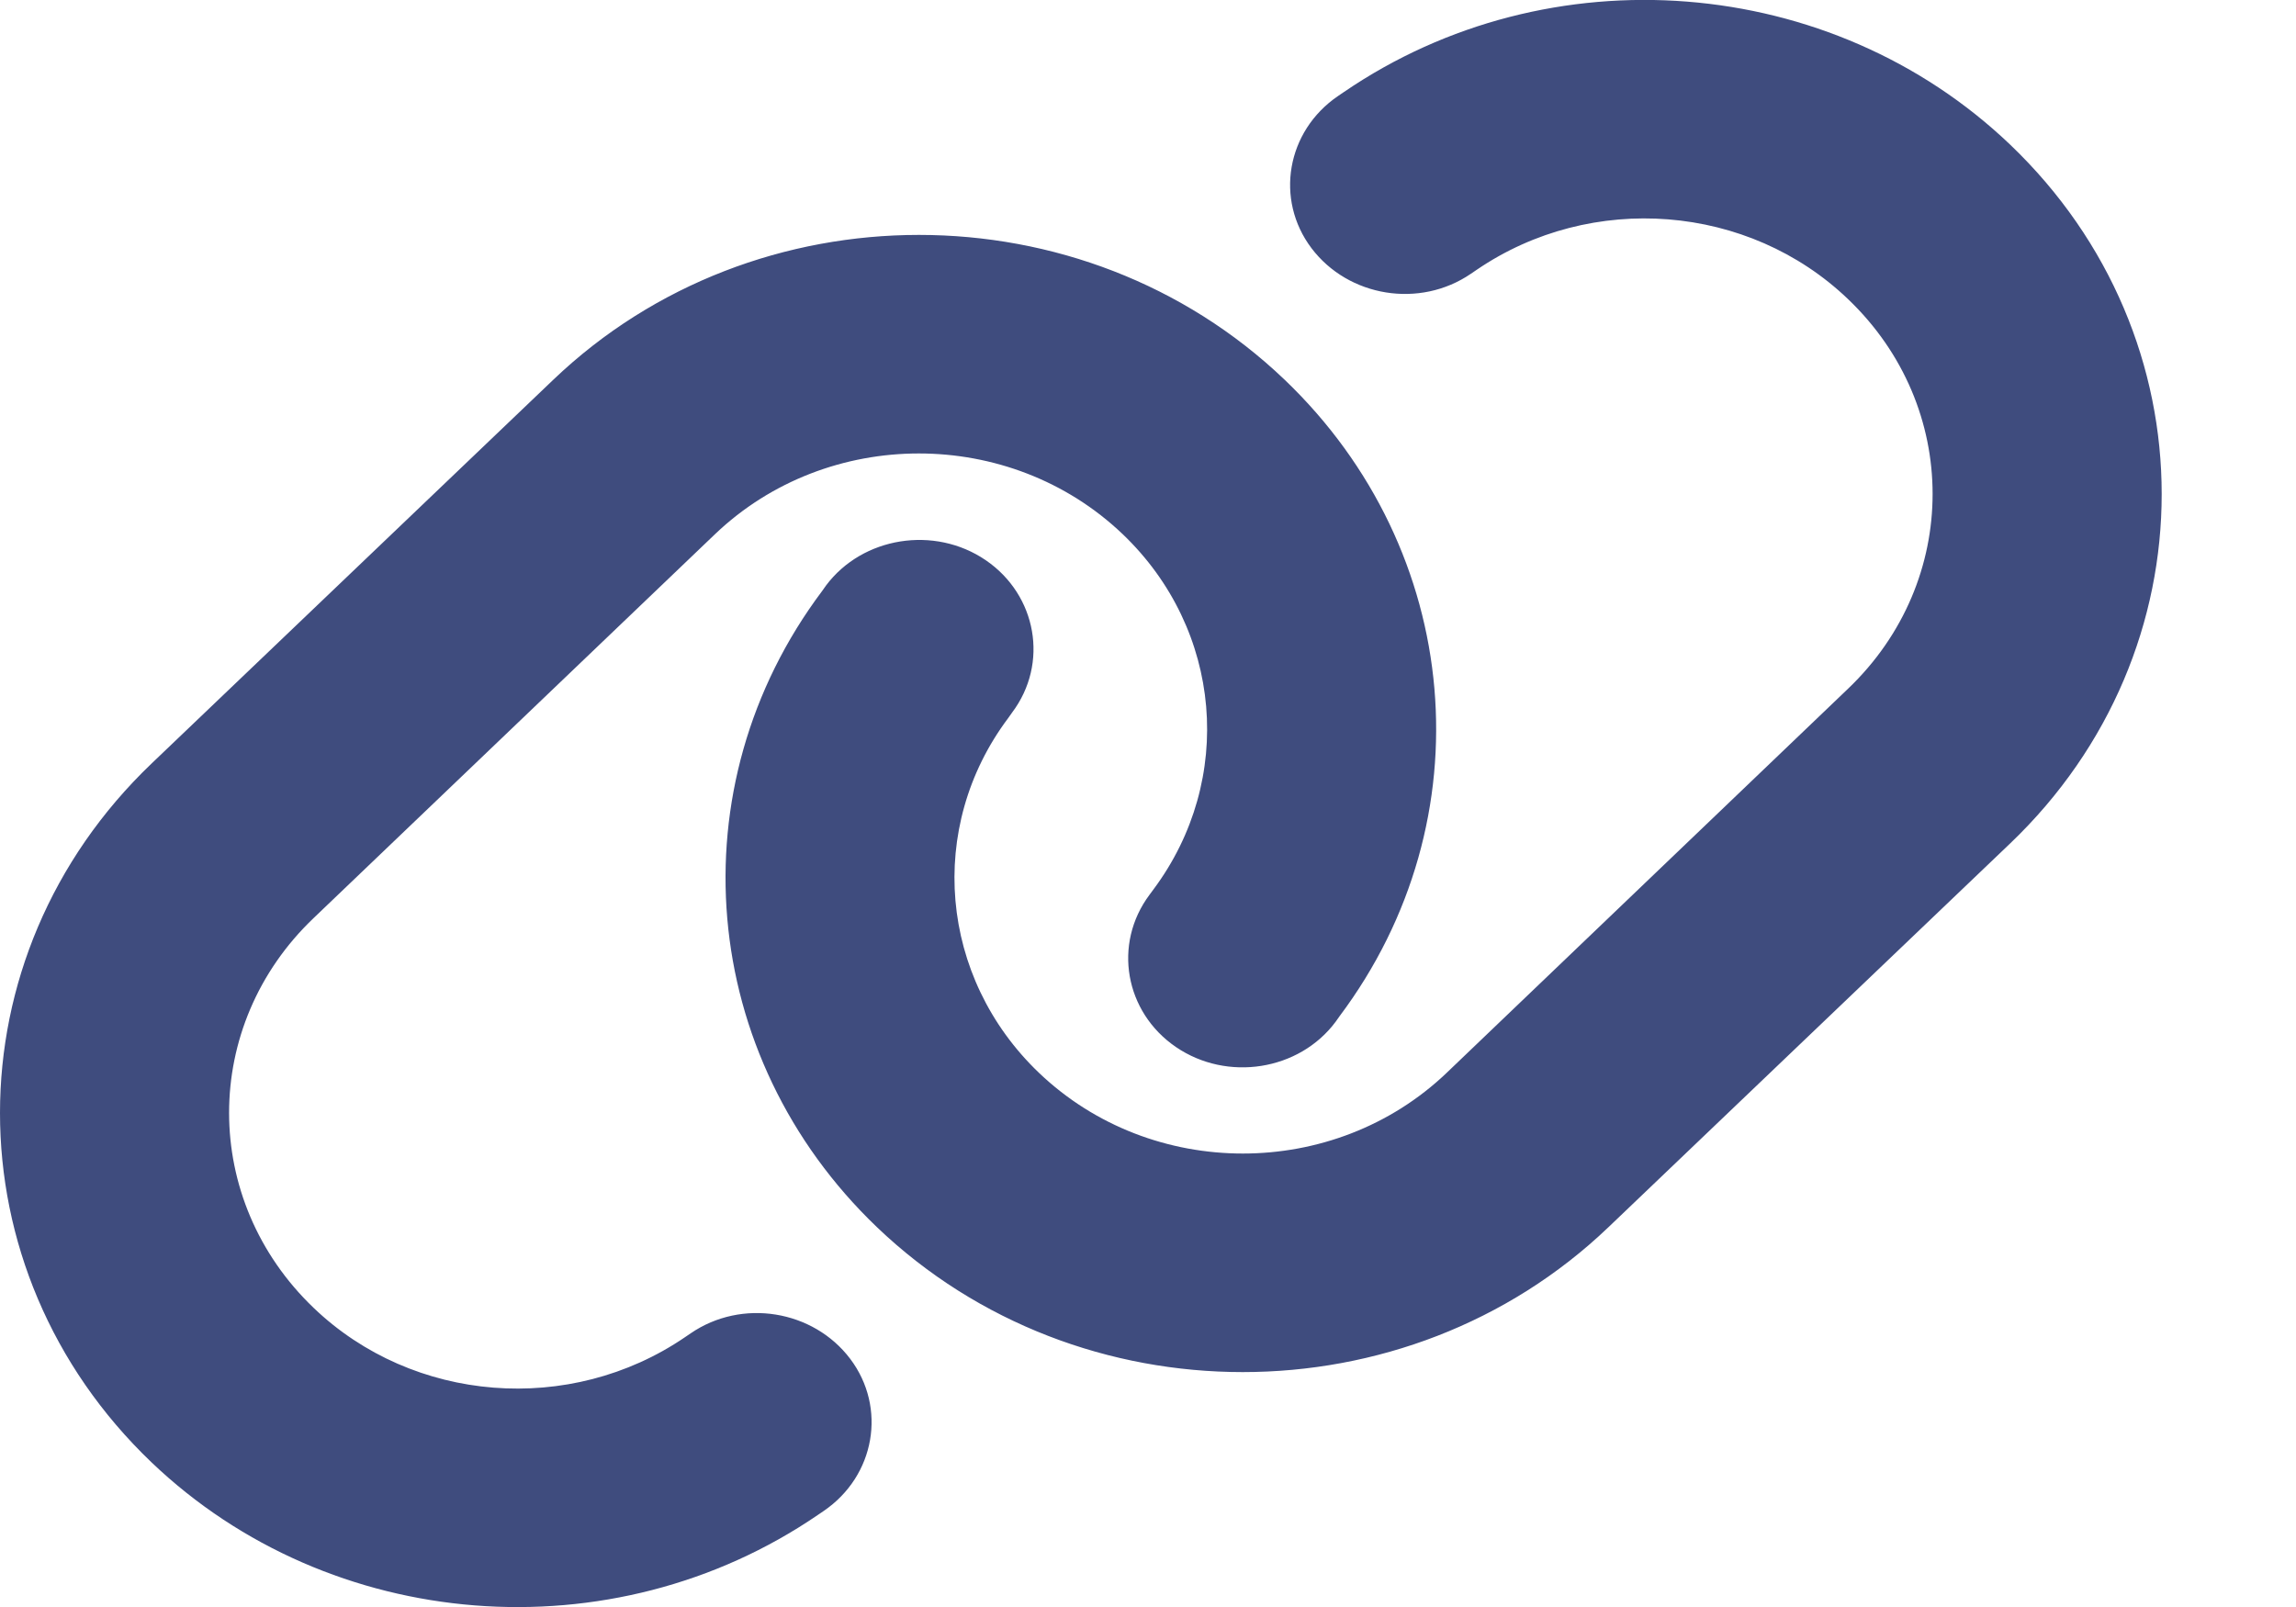 <svg width="10" height="7" viewBox="0 0 10 7" fill="none" xmlns="http://www.w3.org/2000/svg">
<path d="M8.755 3.674C9.635 2.833 9.635 1.471 8.755 0.63C7.976 -0.114 6.748 -0.211 5.853 0.401L5.828 0.418C5.603 0.571 5.552 0.869 5.712 1.081C5.873 1.294 6.184 1.345 6.407 1.192L6.432 1.175C6.932 0.834 7.616 0.888 8.049 1.303C8.54 1.772 8.54 2.531 8.049 3L6.301 4.673C5.81 5.142 5.016 5.142 4.525 4.673C4.091 4.258 4.034 3.604 4.391 3.128L4.408 3.104C4.569 2.89 4.516 2.592 4.293 2.44C4.07 2.288 3.757 2.338 3.598 2.55L3.581 2.574C2.939 3.429 3.041 4.601 3.82 5.346C4.7 6.187 6.125 6.187 7.005 5.346L8.755 3.674ZM0.66 3.326C-0.22 4.167 -0.22 5.529 0.66 6.37C1.439 7.114 2.667 7.211 3.562 6.599L3.587 6.582C3.812 6.429 3.863 6.131 3.703 5.919C3.542 5.706 3.231 5.655 3.008 5.808L2.983 5.825C2.483 6.166 1.799 6.112 1.366 5.697C0.875 5.227 0.875 4.467 1.366 3.999L3.114 2.327C3.605 1.858 4.399 1.858 4.89 2.327C5.324 2.742 5.38 3.396 5.024 3.874L5.007 3.897C4.846 4.112 4.899 4.409 5.122 4.561C5.345 4.713 5.658 4.664 5.817 4.451L5.834 4.427C6.476 3.571 6.374 2.399 5.595 1.654C4.715 0.813 3.29 0.813 2.41 1.654L0.66 3.326Z" fill="#3F4C7E"/>
</svg>
